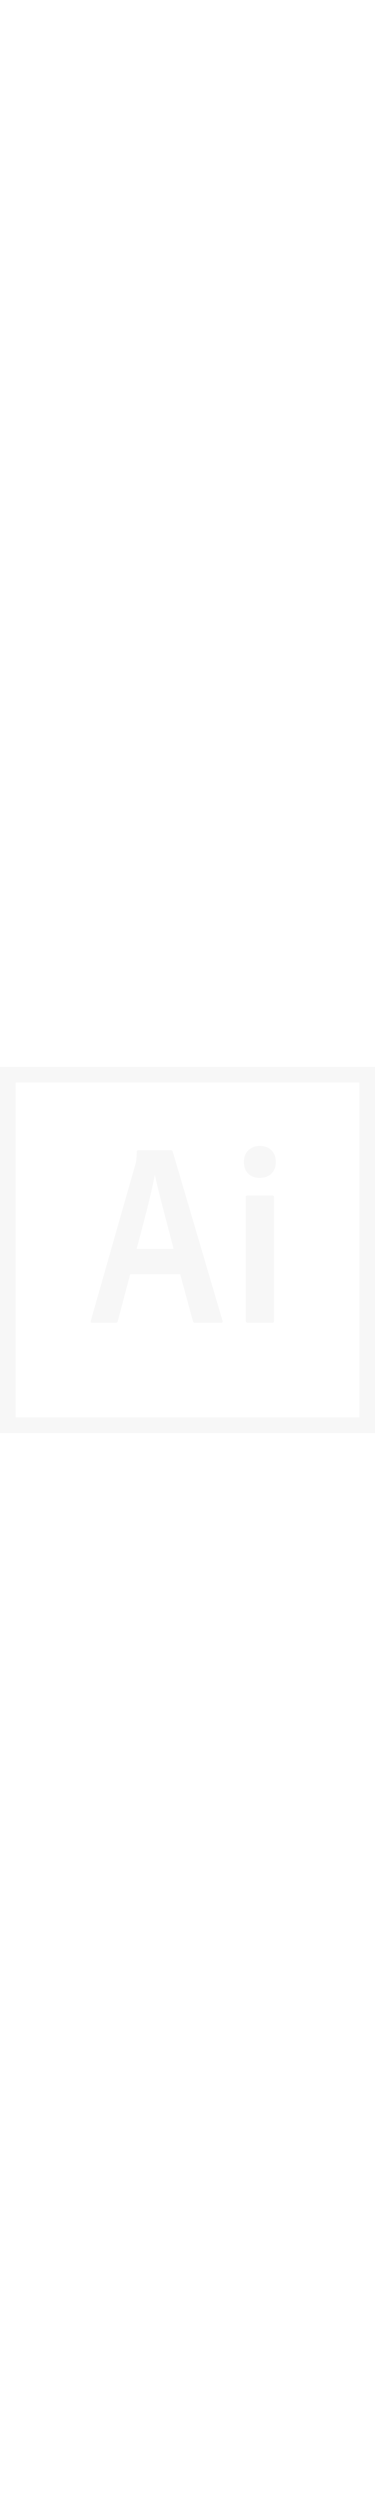 <?xml version="1.0" encoding="utf-8"?>
<!-- Generator: Adobe Illustrator 21.1.0, SVG Export Plug-In . SVG Version: 6.00 Build 0)  -->
<svg version="1.1" id="Livello_1" xmlns="http://www.w3.org/2000/svg" xmlns:xlink="http://www.w3.org/1999/xlink" x="0px" y="0px"
	 viewBox="0 0 512 499.2" style="enable-background:new 0 0 512 499.2;" xml:space="preserve" width="75px">
<style>
.logo-img, .logo-img * {
  fill:#f7f7f7;
}
</style>
<g class="logo-img">
	<path d="M21.3,21.3h469.3v456.5H21.3V21.3z M0,499.2h512V0H0V499.2z M335.4,177.9c0-1.7,0.6-2.6,2.6-2.6h33.5
		c1.7,0,2.6,0.6,2.6,2.6v168.3c0,1.7-0.4,2.6-2.6,2.6h-33.1c-2.1,0-2.8-1.1-2.8-2.8V177.9L335.4,177.9L335.4,177.9z M333,129.5
		c0-13.7,9.6-21.8,21.8-21.8c13,0,21.8,8.7,21.8,21.8c0,14.1-9.2,21.8-22.2,21.8C342,151.3,333,143.6,333,129.5z M237,248.1
		c-6-23.7-20.1-75.3-25.4-100.3h-0.4c-4.5,25-15.8,67.2-24.7,100.3H237z M177.7,282.7l-16.9,64c-0.4,1.7-1.1,2.1-3.2,2.1h-31.4
		c-2.1,0-2.6-0.6-2.1-3.2l60.6-212.1c1.1-3.8,1.7-7.3,2.1-17.7c0-1.5,0.6-2.1,1.7-2.1h44.8c1.5,0,2.1,0.4,2.6,2.1L303.8,346
		c0.4,1.7,0,2.8-1.7,2.8h-35.4c-1.7,0-2.8-0.4-3.2-1.9L246,282.7H177.7L177.7,282.7z"/>
</g>
</svg>
